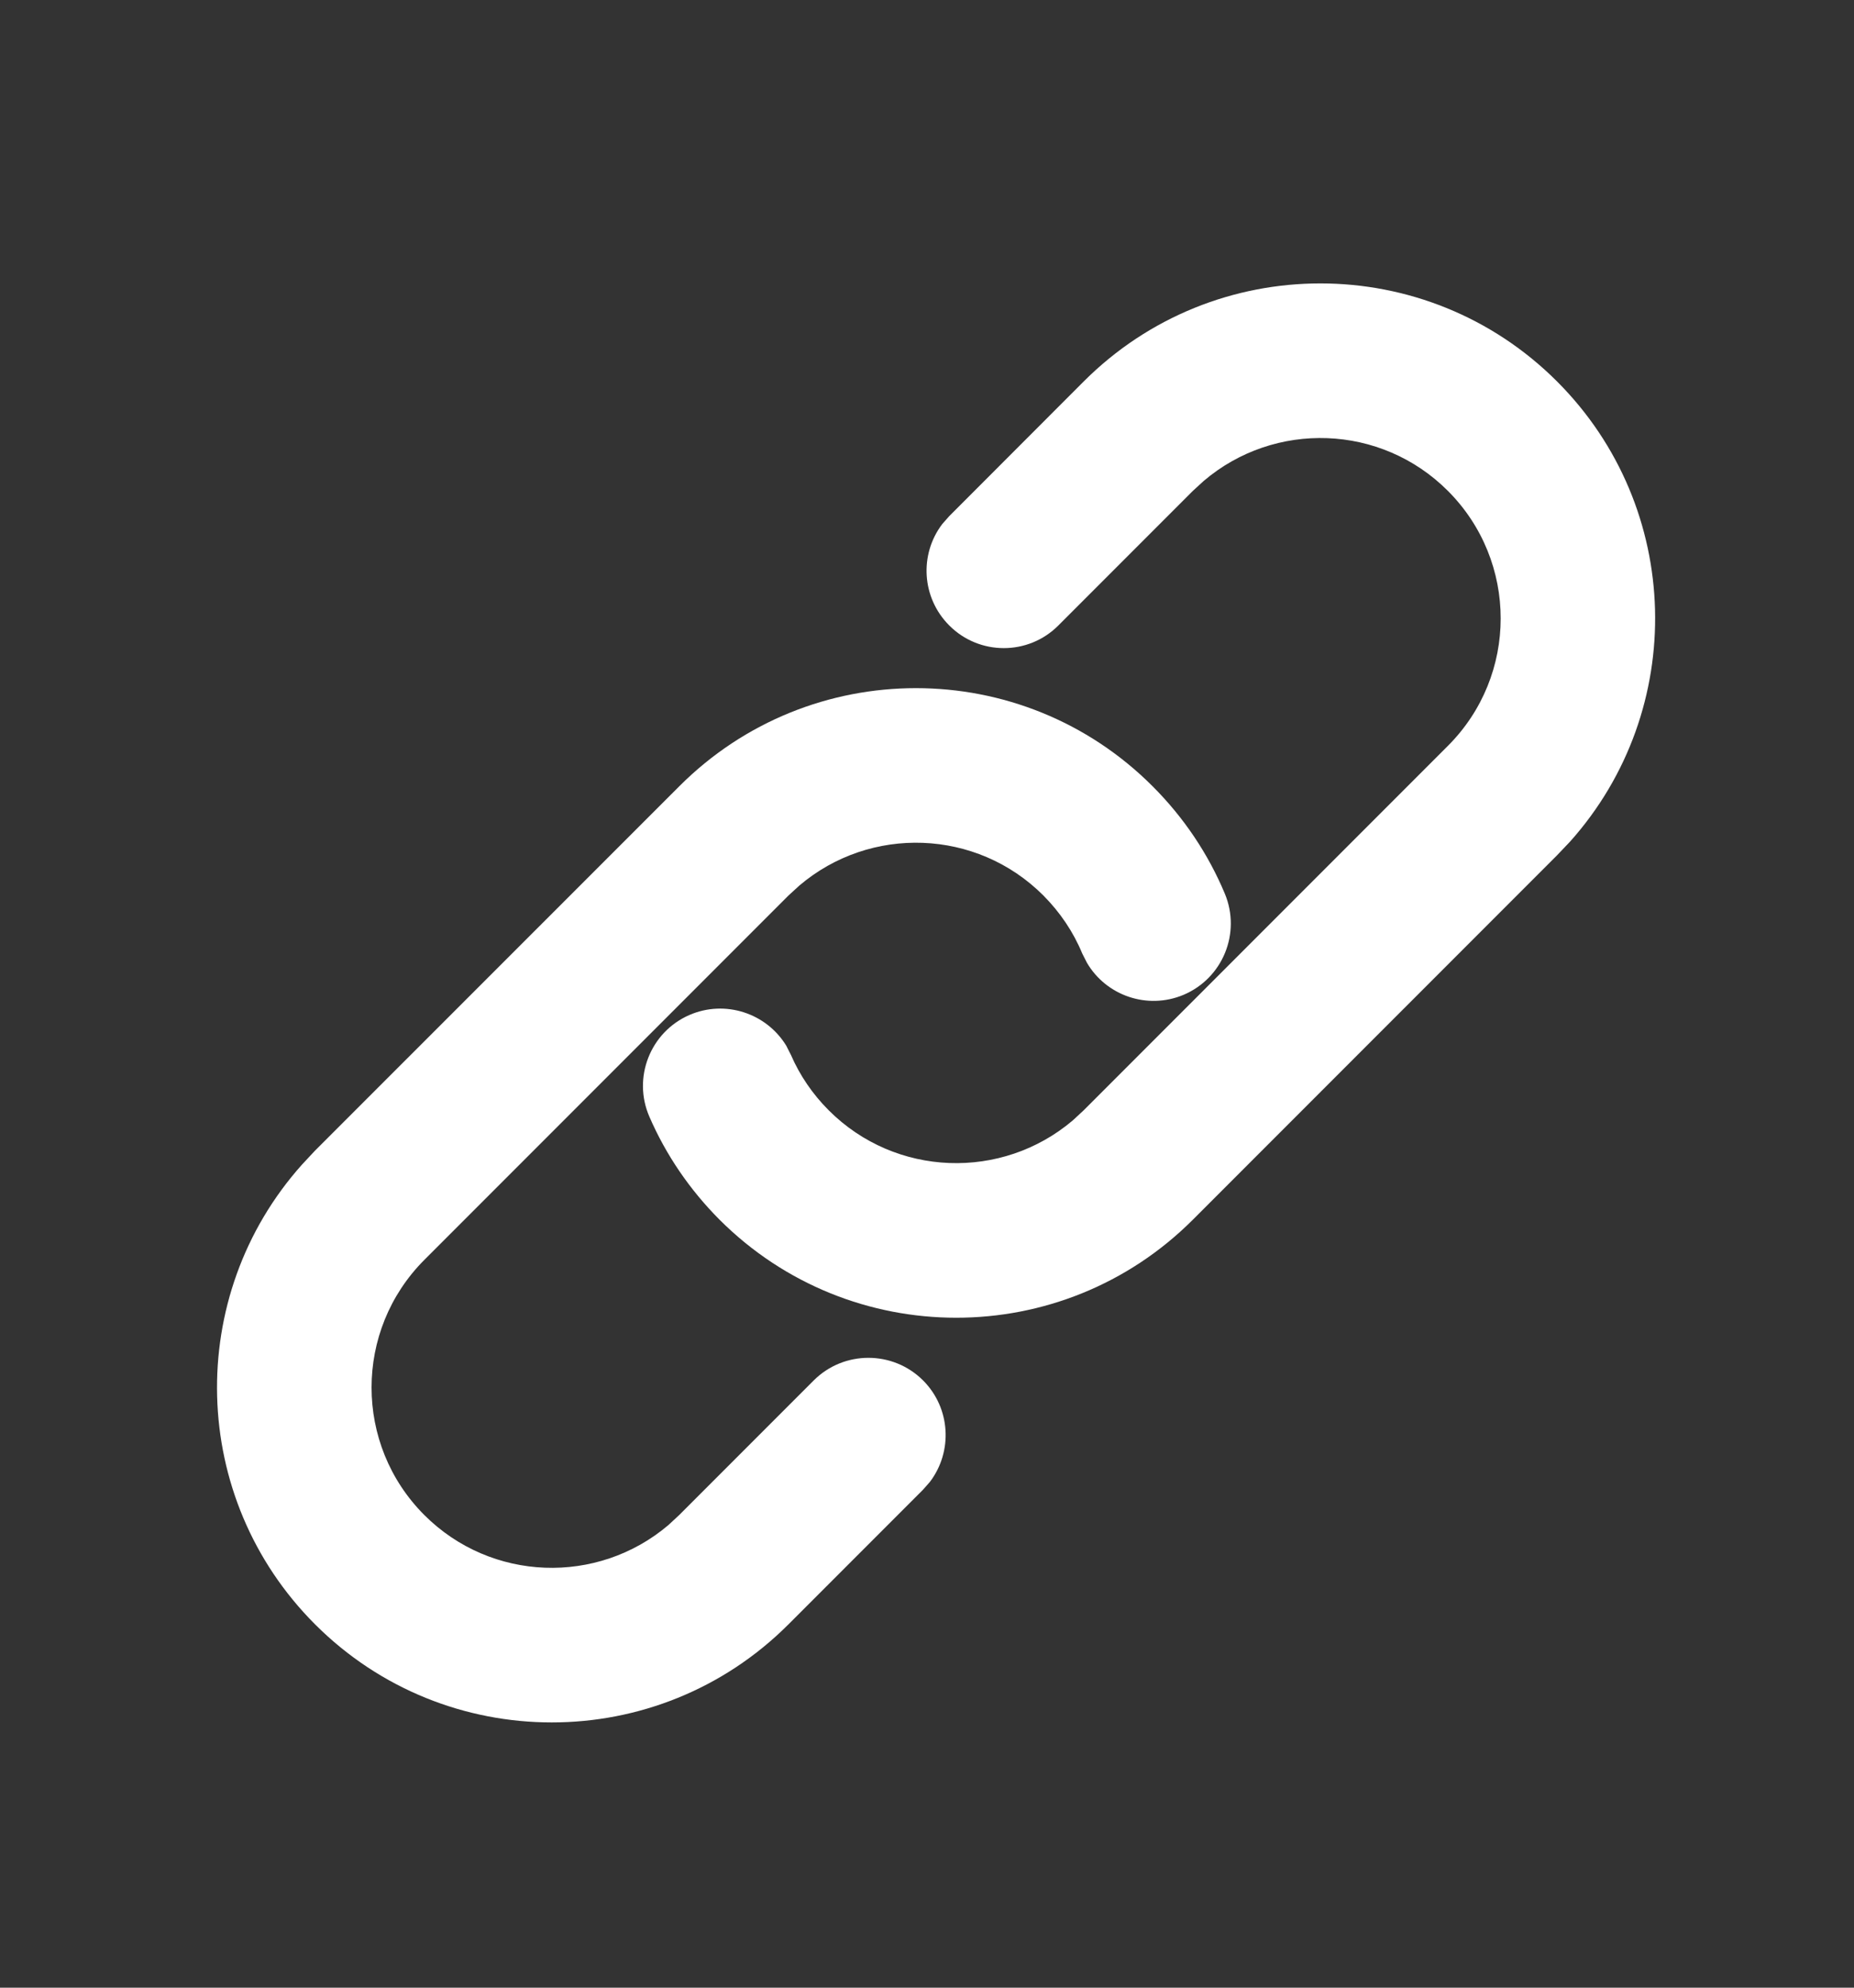 <svg width="14" height="15" viewBox="0 0 14 15" fill="none" xmlns="http://www.w3.org/2000/svg">
<rect x="0" y="0" width="14" height="15" fill="#333333" stroke="none"/>
<path d="M11.758 2.879C10.771 1.892 9.17 1.892 8.183 2.879L7.168 3.895L7.115 3.955C6.941 4.184 6.959 4.511 7.168 4.72C7.395 4.948 7.765 4.948 7.992 4.72L9.008 3.704L9.09 3.629C9.625 3.174 10.428 3.199 10.933 3.704C11.465 4.236 11.465 5.098 10.933 5.629L8.183 8.379L8.101 8.455C7.566 8.909 6.763 8.884 6.258 8.379C6.136 8.257 6.04 8.116 5.973 7.962L5.937 7.891C5.787 7.646 5.476 7.542 5.205 7.66C4.91 7.789 4.775 8.133 4.904 8.428C5.029 8.716 5.208 8.978 5.433 9.204C6.421 10.191 8.021 10.191 9.008 9.204L11.758 6.454L11.857 6.35C12.744 5.357 12.711 3.832 11.758 2.879Z" fill="white"/>
<path d="M8.704 5.934C7.717 4.946 6.116 4.946 5.129 5.934L2.379 8.683L2.281 8.788C1.393 9.78 1.426 11.305 2.379 12.258C3.366 13.245 4.967 13.245 5.954 12.258L6.97 11.242L7.022 11.183C7.196 10.954 7.179 10.626 6.97 10.417C6.742 10.19 6.373 10.19 6.145 10.417L5.129 11.433L5.047 11.509C4.512 11.963 3.709 11.938 3.204 11.433C2.673 10.902 2.673 10.04 3.204 9.508L5.954 6.758L6.036 6.683C6.571 6.228 7.374 6.253 7.879 6.758C8.006 6.886 8.105 7.033 8.172 7.195L8.208 7.266C8.353 7.513 8.663 7.622 8.936 7.508C9.233 7.383 9.373 7.042 9.249 6.744C9.123 6.443 8.939 6.169 8.704 5.934Z" fill="white"/>
</svg>
